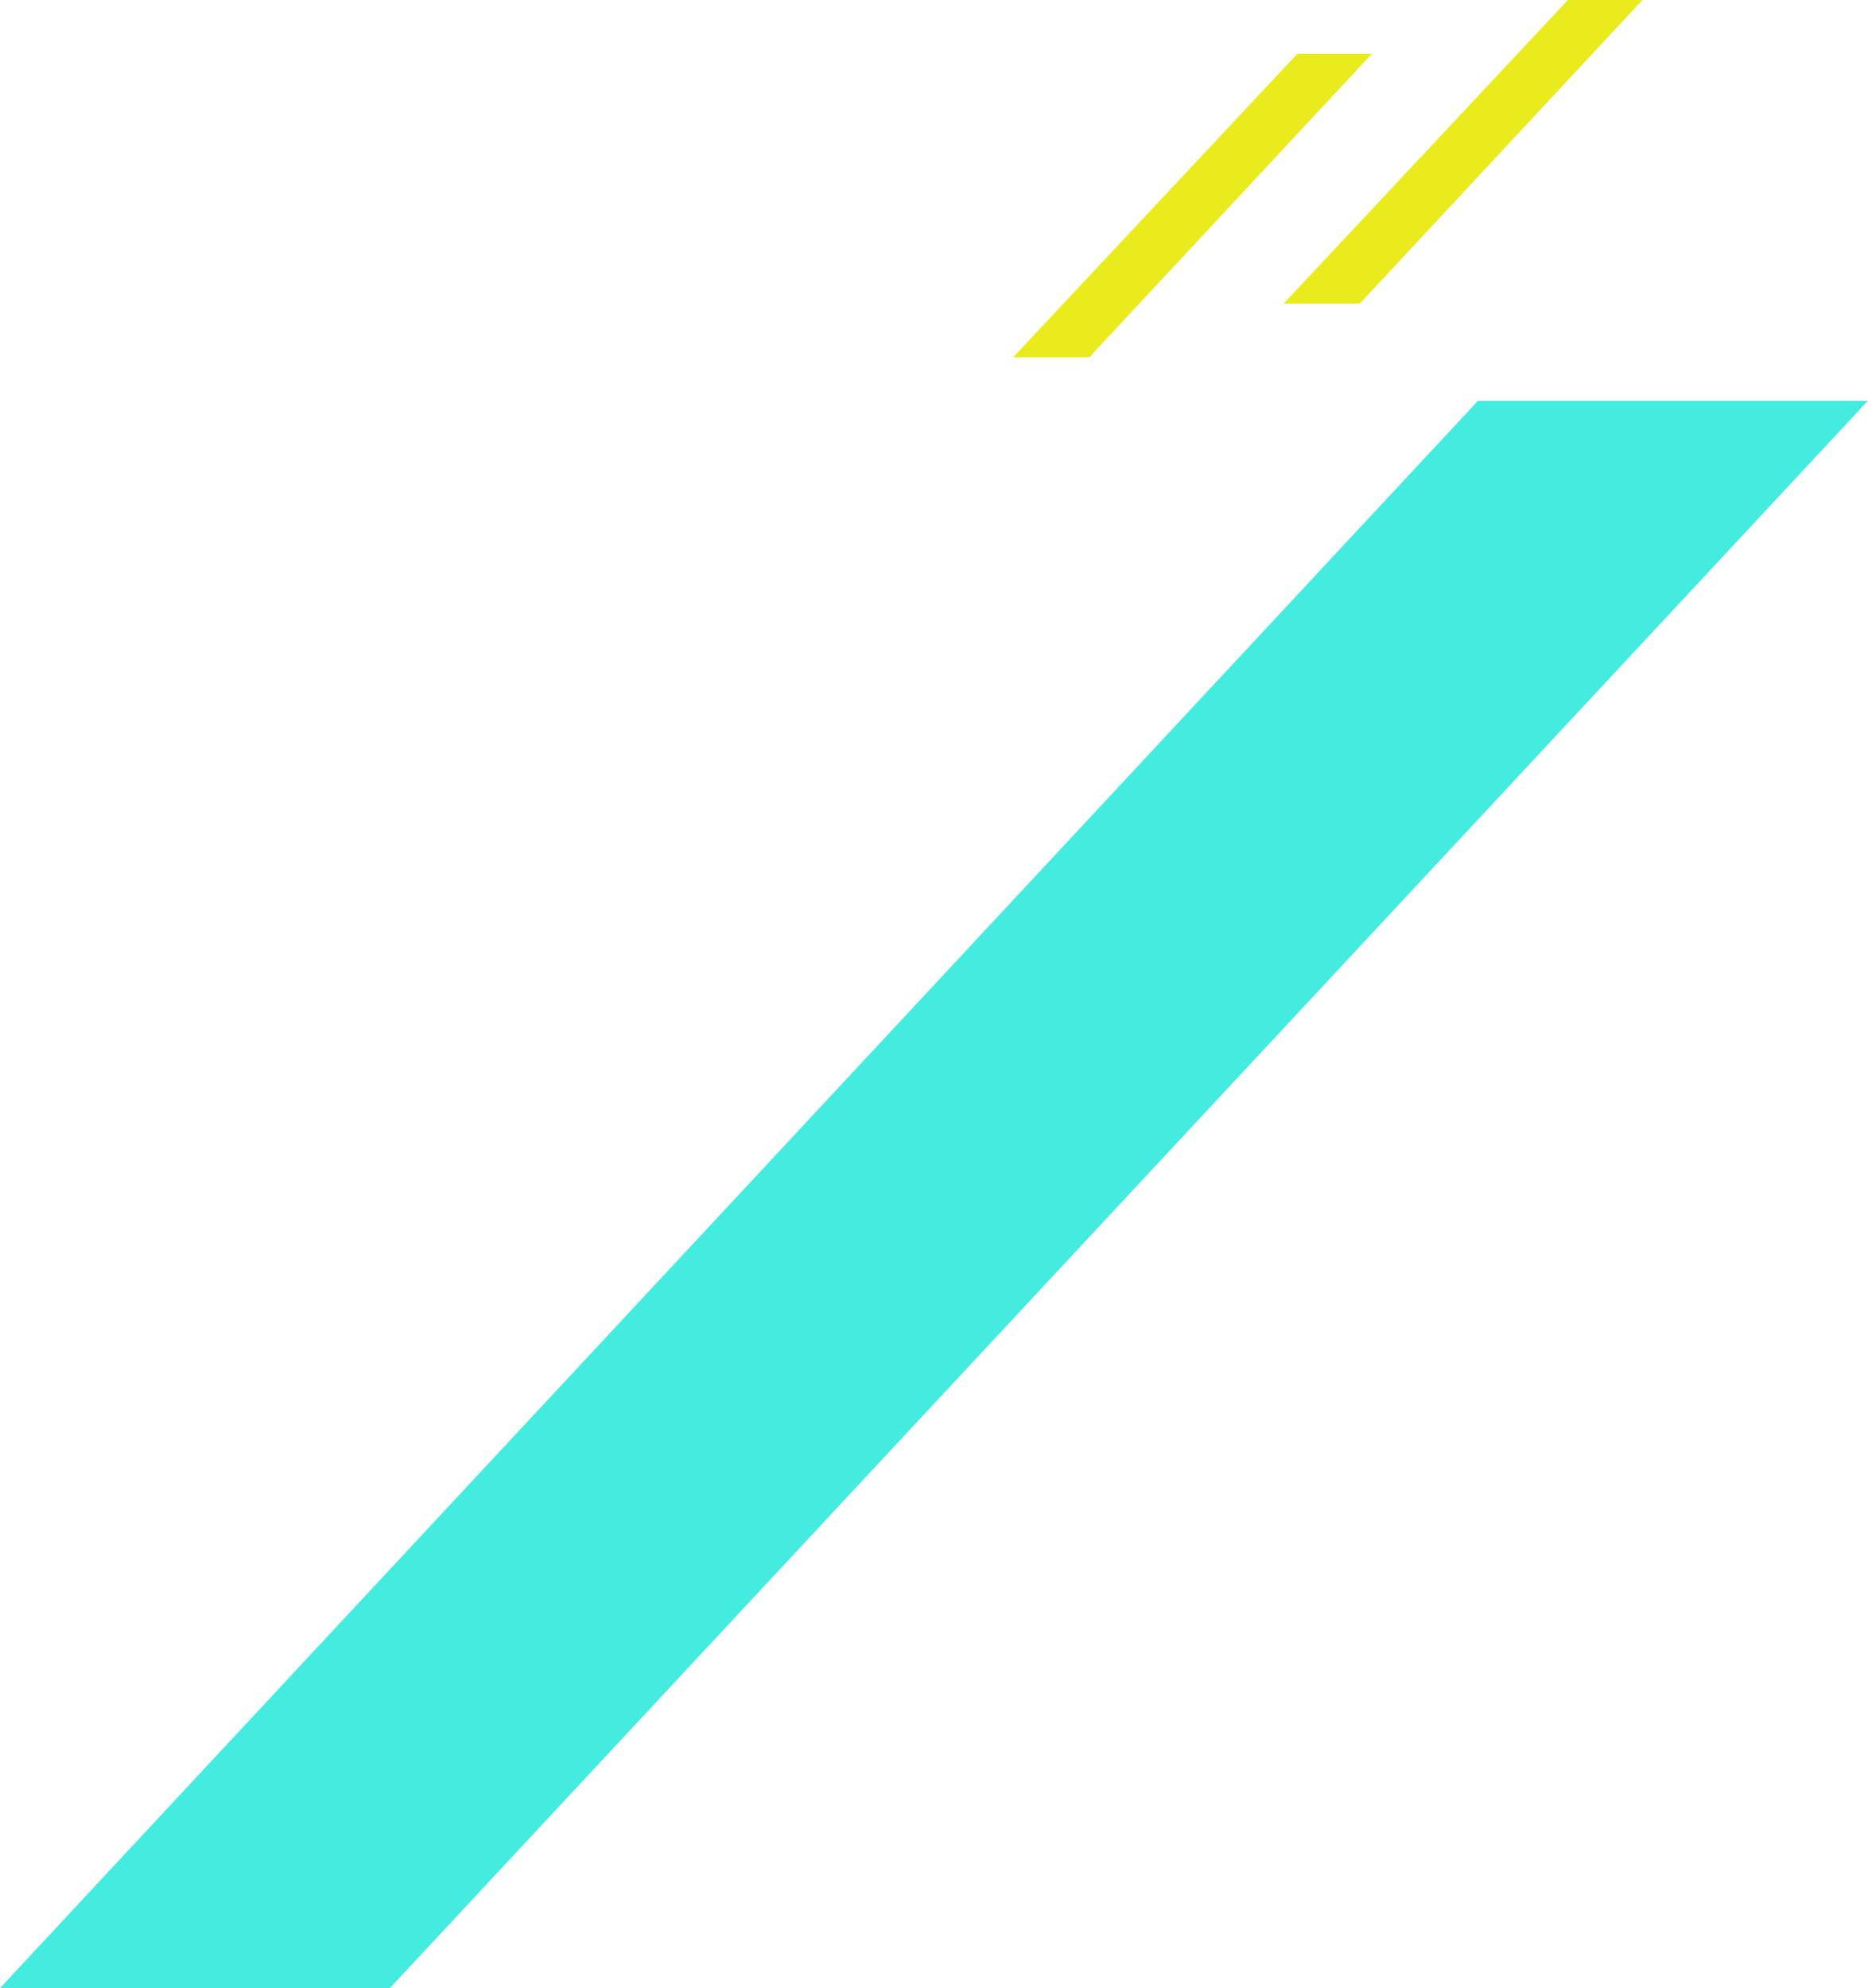 <svg
 xmlns="http://www.w3.org/2000/svg"
 xmlns:xlink="http://www.w3.org/1999/xlink"
 width="1077px" height="1146px">
<path fill-rule="evenodd"  fill="rgb(234, 235, 28)"
 d="M747.999,30.999 L790.999,30.999 L627.999,205.998 L584.1,205.998 L747.999,30.999 Z"/>
<path fill-rule="evenodd"  fill="rgb(68, 236, 224)"
 d="M852.185,230.988 L1076.994,230.988 L224.806,1145.997 L-0.003,1145.997 L852.185,230.988 Z"/>
<path fill-rule="evenodd"  fill="rgb(234, 235, 28)"
 d="M903.999,-0.003 L946.999,-0.003 L783.999,174.998 L740.1,174.998 L903.999,-0.003 Z"/>
</svg>
